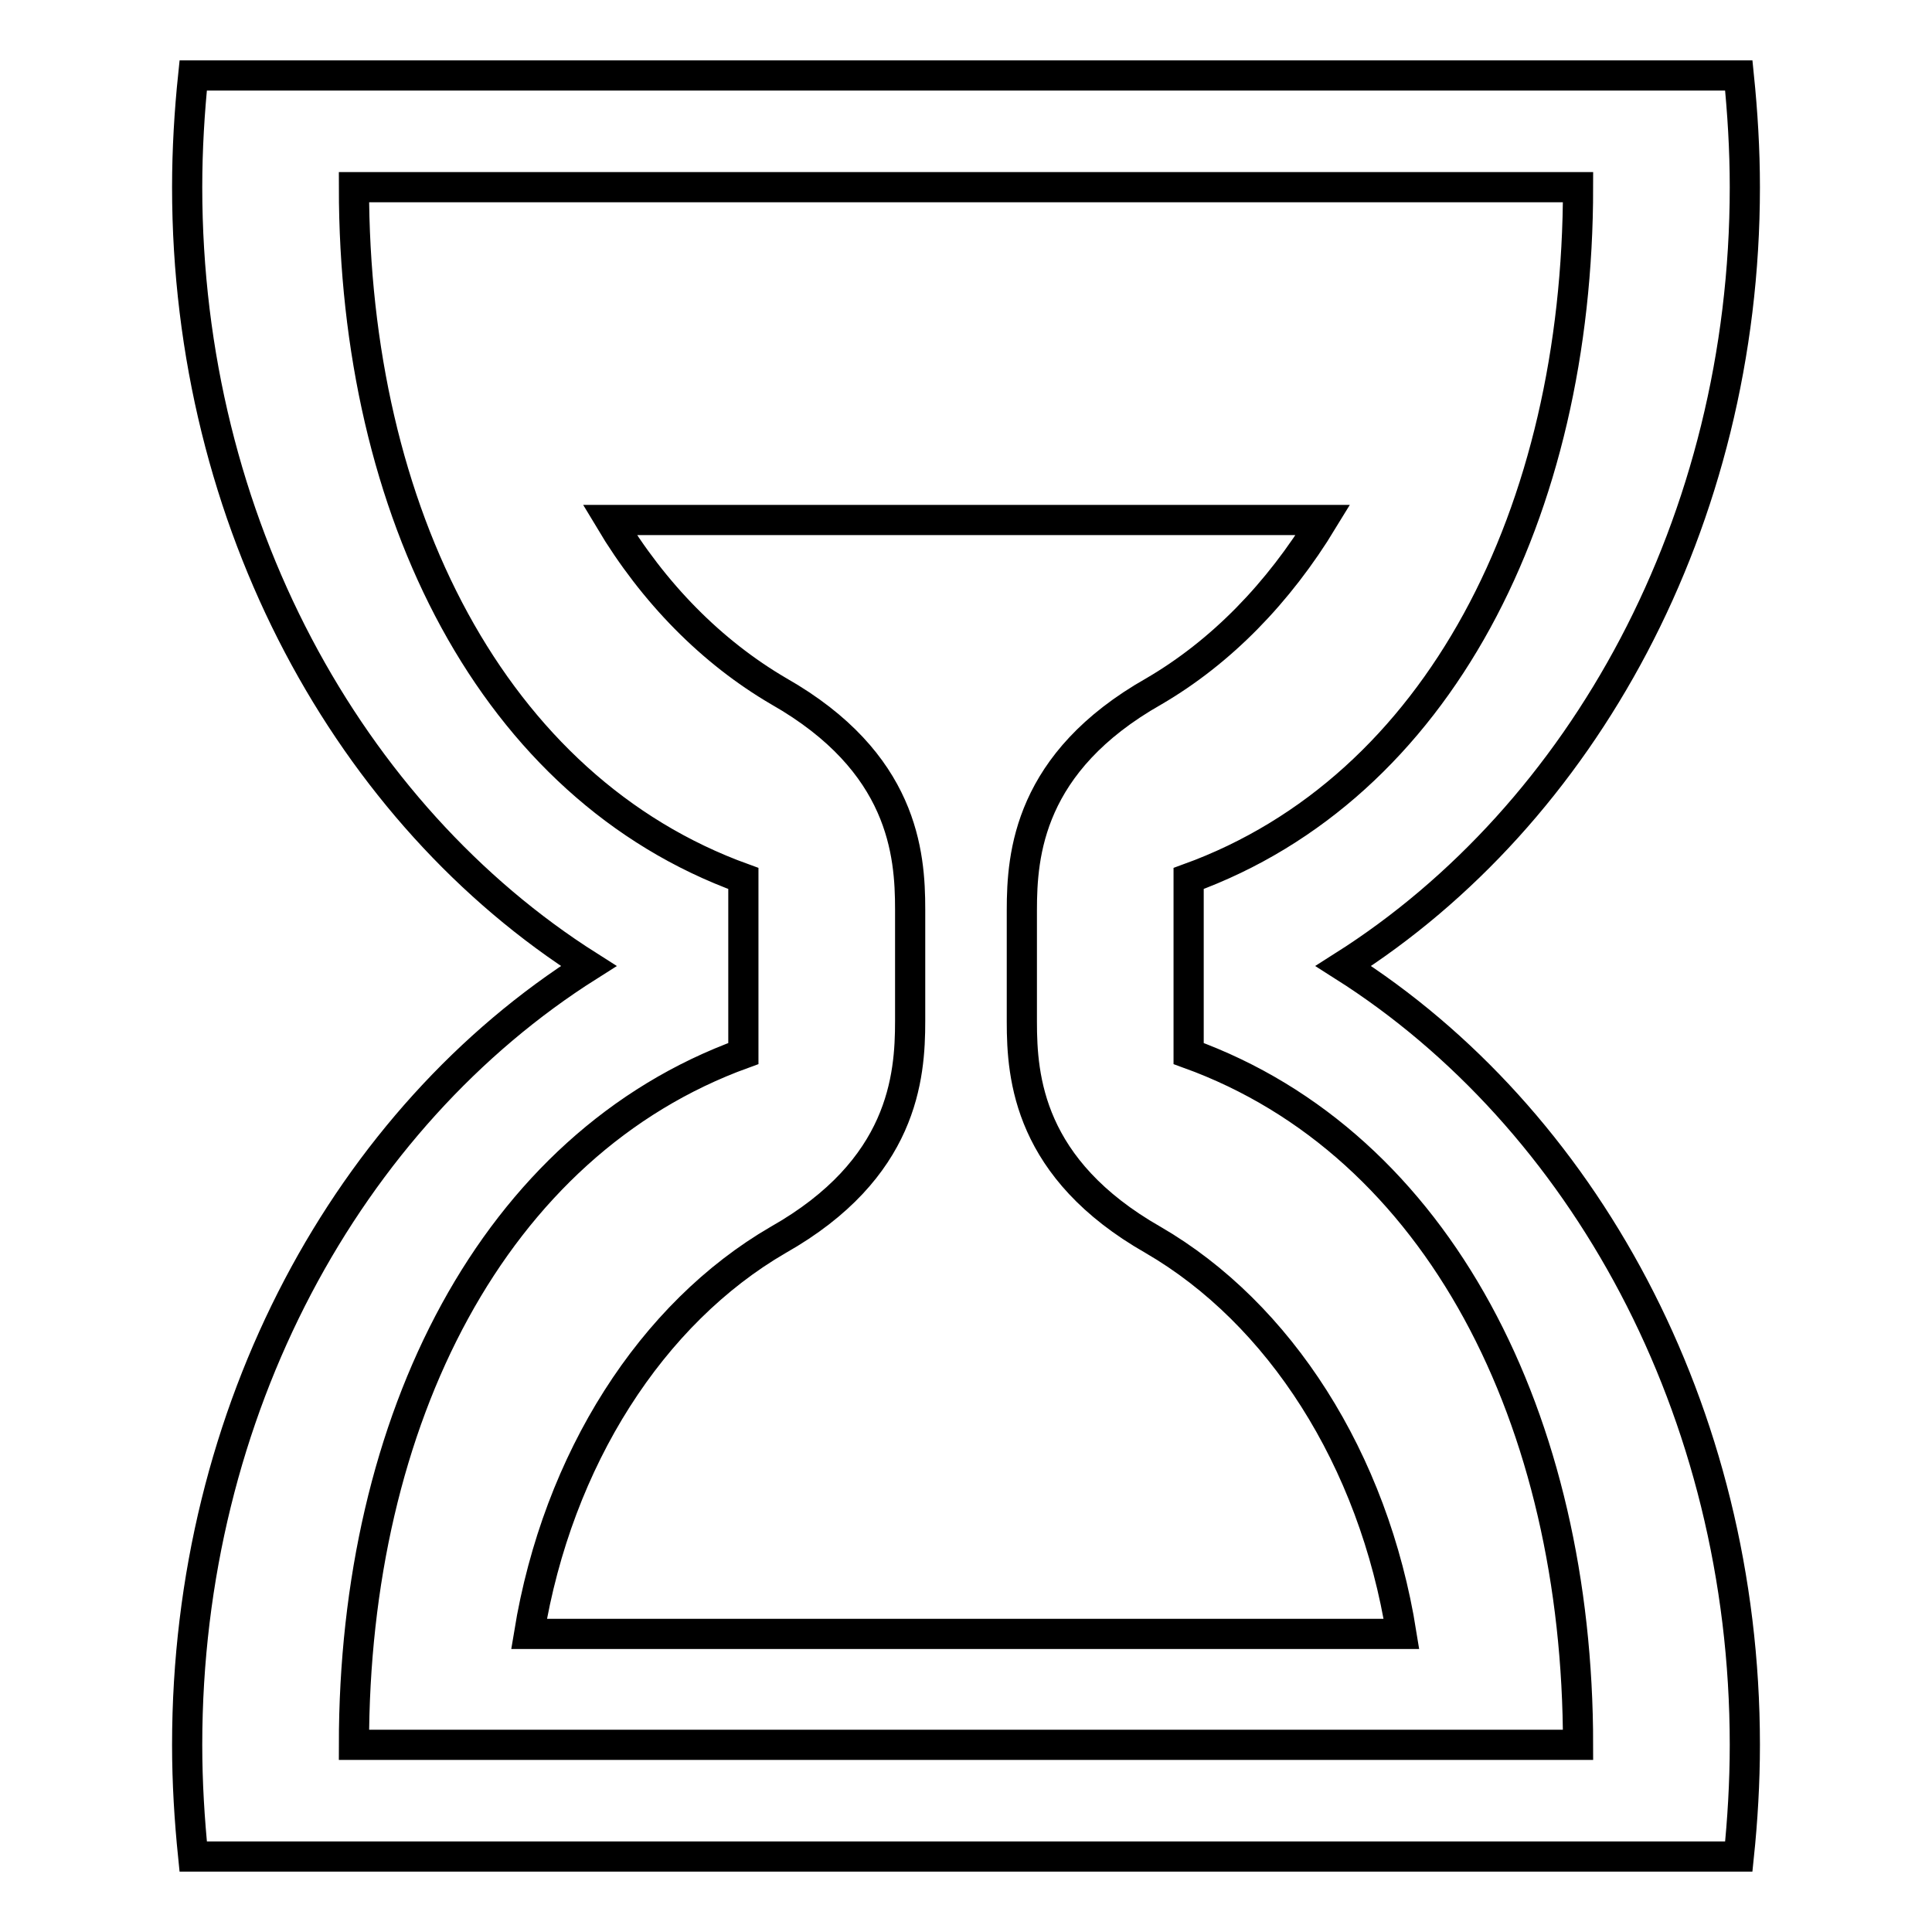 <?xml version="1.0" encoding="utf-8"?>
<!-- Svg Vector Icons : http://www.onlinewebfonts.com/icon -->
<!DOCTYPE svg PUBLIC "-//W3C//DTD SVG 1.1//EN" "http://www.w3.org/Graphics/SVG/1.1/DTD/svg11.dtd">
<svg version="1.1" xmlns="http://www.w3.org/2000/svg" xmlns:xlink="http://www.w3.org/1999/xlink" x="0px" y="0px" viewBox="0 0 256 256" enable-background="new 0 0 256 256" xml:space="preserve">
<g><g><g><path stroke-width="4" fill-opacity="0" stroke="#000000"  d="M178,128c31.7-20.1,53.2-58.8,53.2-103.2c0-5-0.3-9.9-0.8-14.8H25.6c-0.5,4.8-0.8,9.8-0.8,14.8c0,44.4,21.5,83.1,53.2,103.2c-31.8,20.1-53.2,58.8-53.2,103.2c0,5,0.3,9.9,0.8,14.8h204.8c0.5-4.8,0.8-9.8,0.8-14.8C231.2,186.8,209.7,148.1,178,128z M46.9,231.2c0-43.1,18.5-79.6,51.6-91.6v-23.2l0,0c-33.2-12-51.6-48.6-51.6-91.6l0,0h162.2l0,0c0,43.1-18.5,79.6-51.6,91.6v23.2c33.2,12,51.6,48.6,51.6,91.6H46.9z M152.8,164.3c-16.5-9.4-17.4-21.5-17.4-28.9v-14.8c0-7.4,0.9-19.6,17.5-29c8.9-5.2,16.5-13,22.4-22.7H80.8c5.8,9.7,13.5,17.5,22.4,22.7c16.5,9.4,17.4,21.5,17.4,28.9v14.8c0,7.4-0.9,19.6-17.5,29c-16.7,9.7-29.2,29-33,52.2h115.6C182,193.3,169.5,174,152.8,164.3z"/></g><g></g><g></g><g></g><g></g><g></g><g></g><g></g><g></g><g></g><g></g><g></g><g></g><g></g><g></g><g></g></g></g>
</svg>